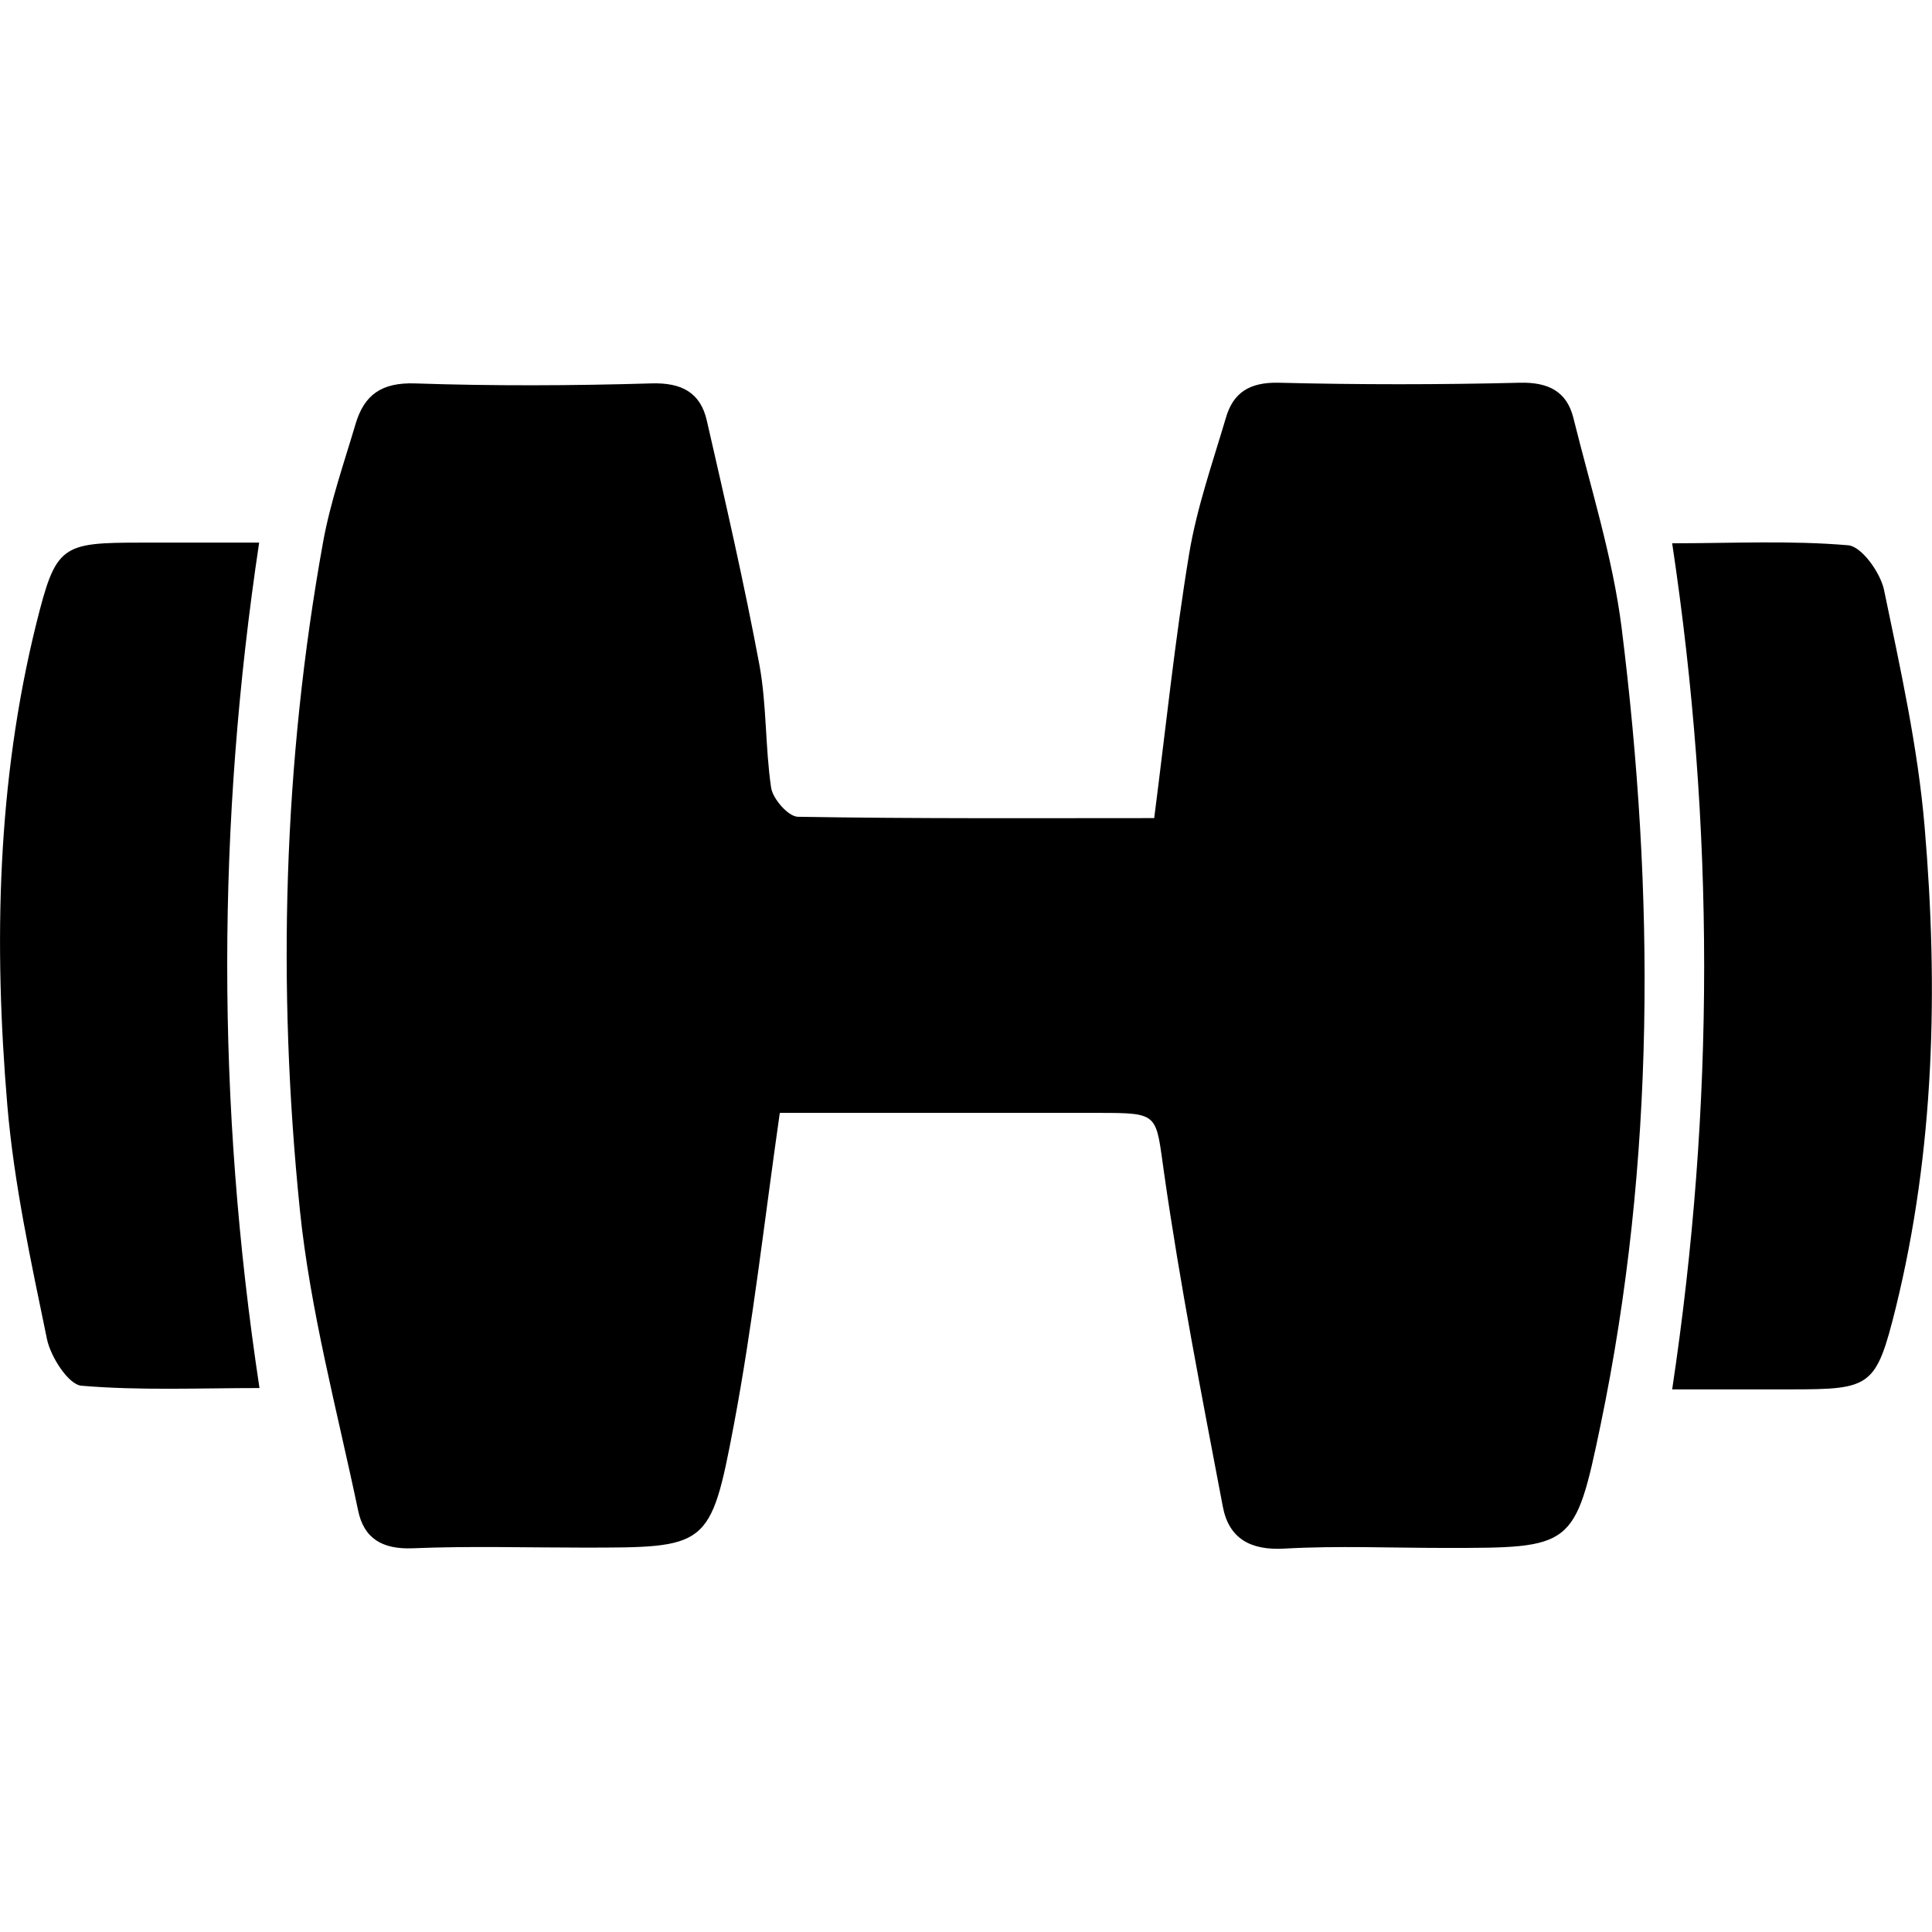 <?xml version="1.0" encoding="utf-8"?>
<!-- Generator: Adobe Illustrator 24.2.3, SVG Export Plug-In . SVG Version: 6.00 Build 0)  -->
<svg version="1.1" id="Layer_1" xmlns="http://www.w3.org/2000/svg" xmlns:xlink="http://www.w3.org/1999/xlink" x="0px" y="0px"
	 viewBox="0 0 58 58" style="enable-background:new 0 0 58 58;" xml:space="preserve">
<g>
	<path d="M48.68,18.83c1,8,1.02,16.01-0.63,23.95c-0.77,3.7-0.84,3.69-4.67,3.69c-1.61,0-3.22-0.07-4.82,0.02
		c-1.03,0.06-1.67-0.31-1.85-1.26c-0.63-3.32-1.28-6.64-1.76-9.99c-0.26-1.81-0.12-1.83-1.97-1.83c-3.21,0-6.42,0-9.57,0
		c-0.47,3.29-0.81,6.35-1.38,9.37c-0.7,3.7-0.79,3.68-4.54,3.68c-1.7,0-3.4-0.05-5.09,0.02c-0.93,0.04-1.48-0.3-1.65-1.14
		C10.12,42.34,9.31,39.34,9,36.3c-0.68-6.69-0.5-13.39,0.7-20.03c0.22-1.21,0.63-2.38,0.98-3.56c0.26-0.86,0.78-1.23,1.77-1.2
		c2.36,0.08,4.74,0.07,7.1,0c0.92-0.03,1.48,0.28,1.67,1.12c0.56,2.44,1.12,4.88,1.58,7.34c0.22,1.21,0.17,2.46,0.35,3.68
		c0.05,0.33,0.51,0.86,0.8,0.87c3.57,0.06,7.13,0.04,10.7,0.04c0.35-2.72,0.62-5.34,1.05-7.94c0.23-1.38,0.7-2.72,1.1-4.07
		c0.22-0.77,0.72-1.08,1.59-1.06c2.41,0.06,4.82,0.06,7.24,0c0.85-0.02,1.4,0.26,1.6,1.04C47.75,14.63,48.41,16.71,48.68,18.83z
		 M57.78,24.84c-0.2-2.39-0.73-4.77-1.22-7.13c-0.11-0.52-0.67-1.3-1.07-1.34c-1.74-0.15-3.5-0.06-5.29-0.06
		c1.28,8.54,1.28,16.87,0,25.4c1.25,0,2.4,0,3.56,0c2.41,0,2.56-0.07,3.15-2.44C58.08,34.52,58.19,29.67,57.78,24.84z M7.78,16.29
		c-1.22,0-2.37,0-3.53,0c-2.42,0-2.57,0.07-3.16,2.43c-1.18,4.76-1.28,9.61-0.87,14.46c0.2,2.36,0.71,4.69,1.19,7.02
		c0.11,0.53,0.64,1.36,1.03,1.4c1.77,0.15,3.56,0.07,5.35,0.07C6.49,33.09,6.51,24.75,7.78,16.29z"/>
</g>
</svg>
